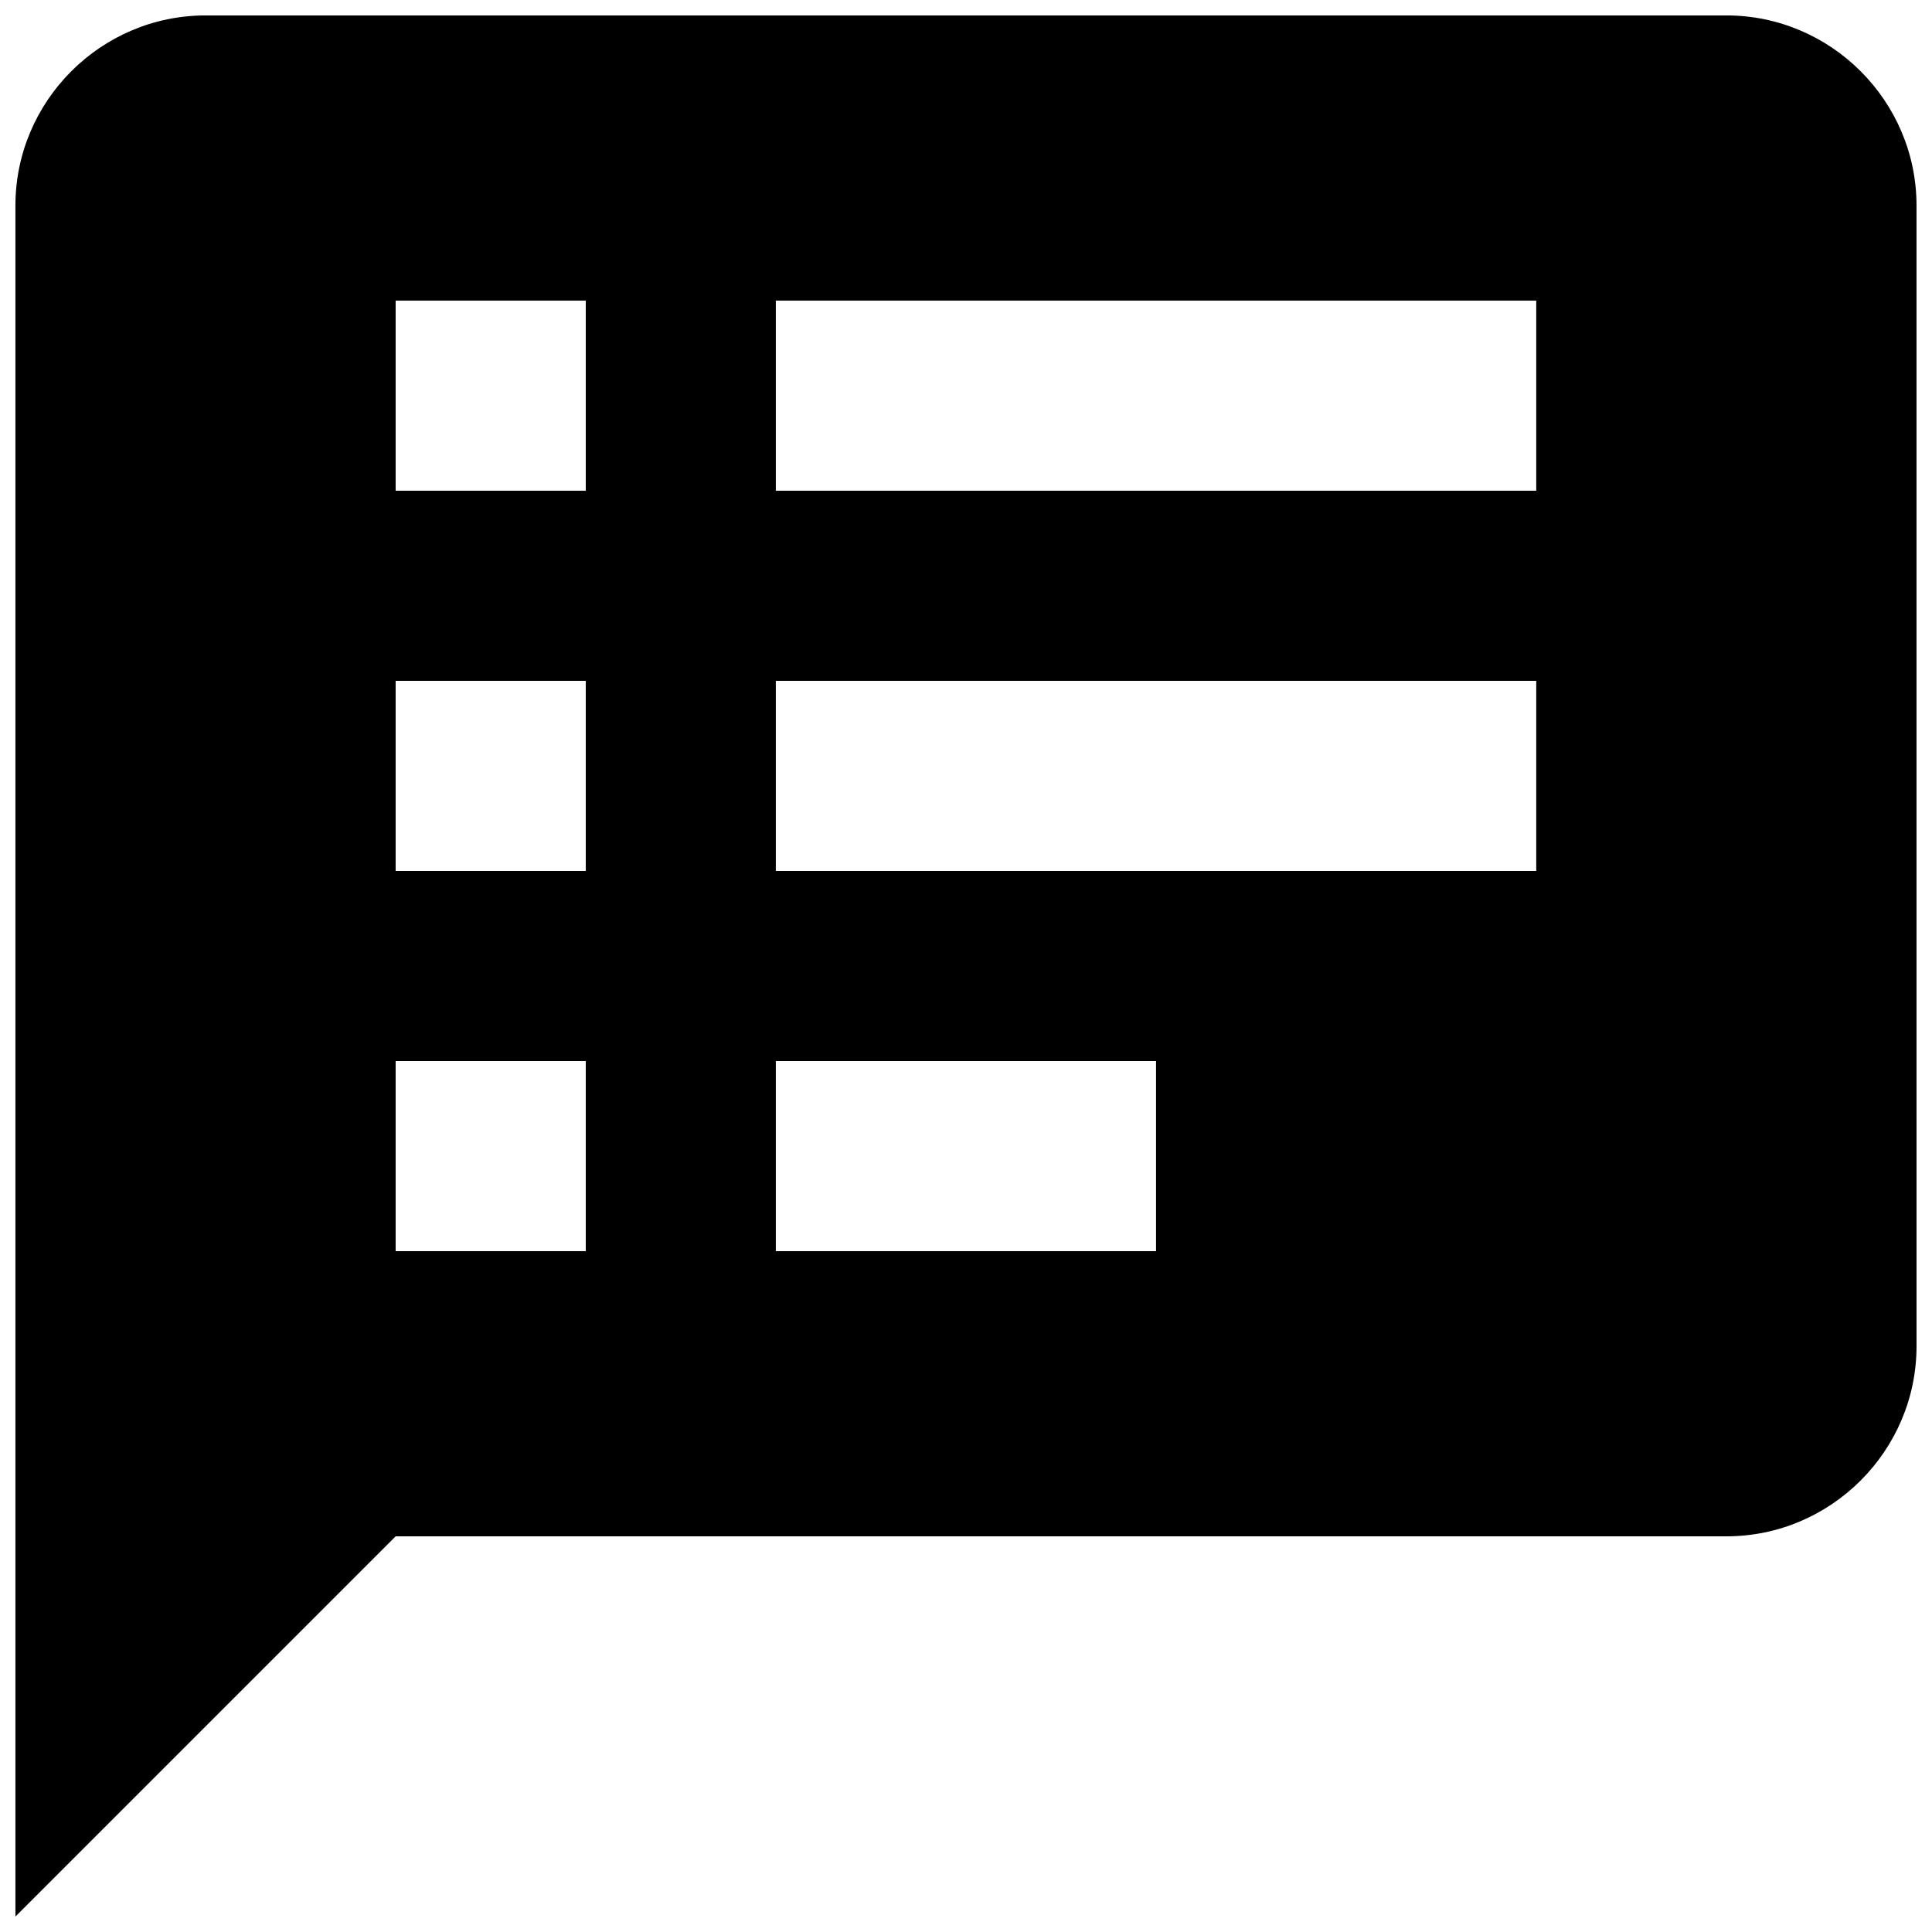 <?xml version="1.0" encoding="UTF-8"?>
<!-- The Best Svg Icon site in the world: iconSvg.co, Visit us! https://iconsvg.co -->
<svg width="800px" height="800px" version="1.1" viewBox="144 144 512 512" xmlns="http://www.w3.org/2000/svg">
 <defs>
  <clipPath id="a">
   <path d="m148.09 148.09h503.81v503.81h-503.81z"/>
  </clipPath>
 </defs>
 <g clip-path="url(#a)">
  <path d="m601.52 148.09h-403.05c-27.711 0-50.383 22.672-50.383 50.383v453.43l100.76-100.76h352.67c27.711 0 50.383-22.672 50.383-50.383l-0.004-302.29c0-27.711-22.672-50.383-50.383-50.383zm-302.29 327.48h-50.383v-50.383h50.383zm0-100.76h-50.383v-50.383h50.383zm0-100.76h-50.383v-50.383h50.383zm151.14 201.52h-100.77v-50.383h100.76v50.383zm100.76-100.76h-201.53v-50.383h201.52v50.383zm0-100.76h-201.53v-50.383h201.52v50.383z"/>
 </g>
</svg>